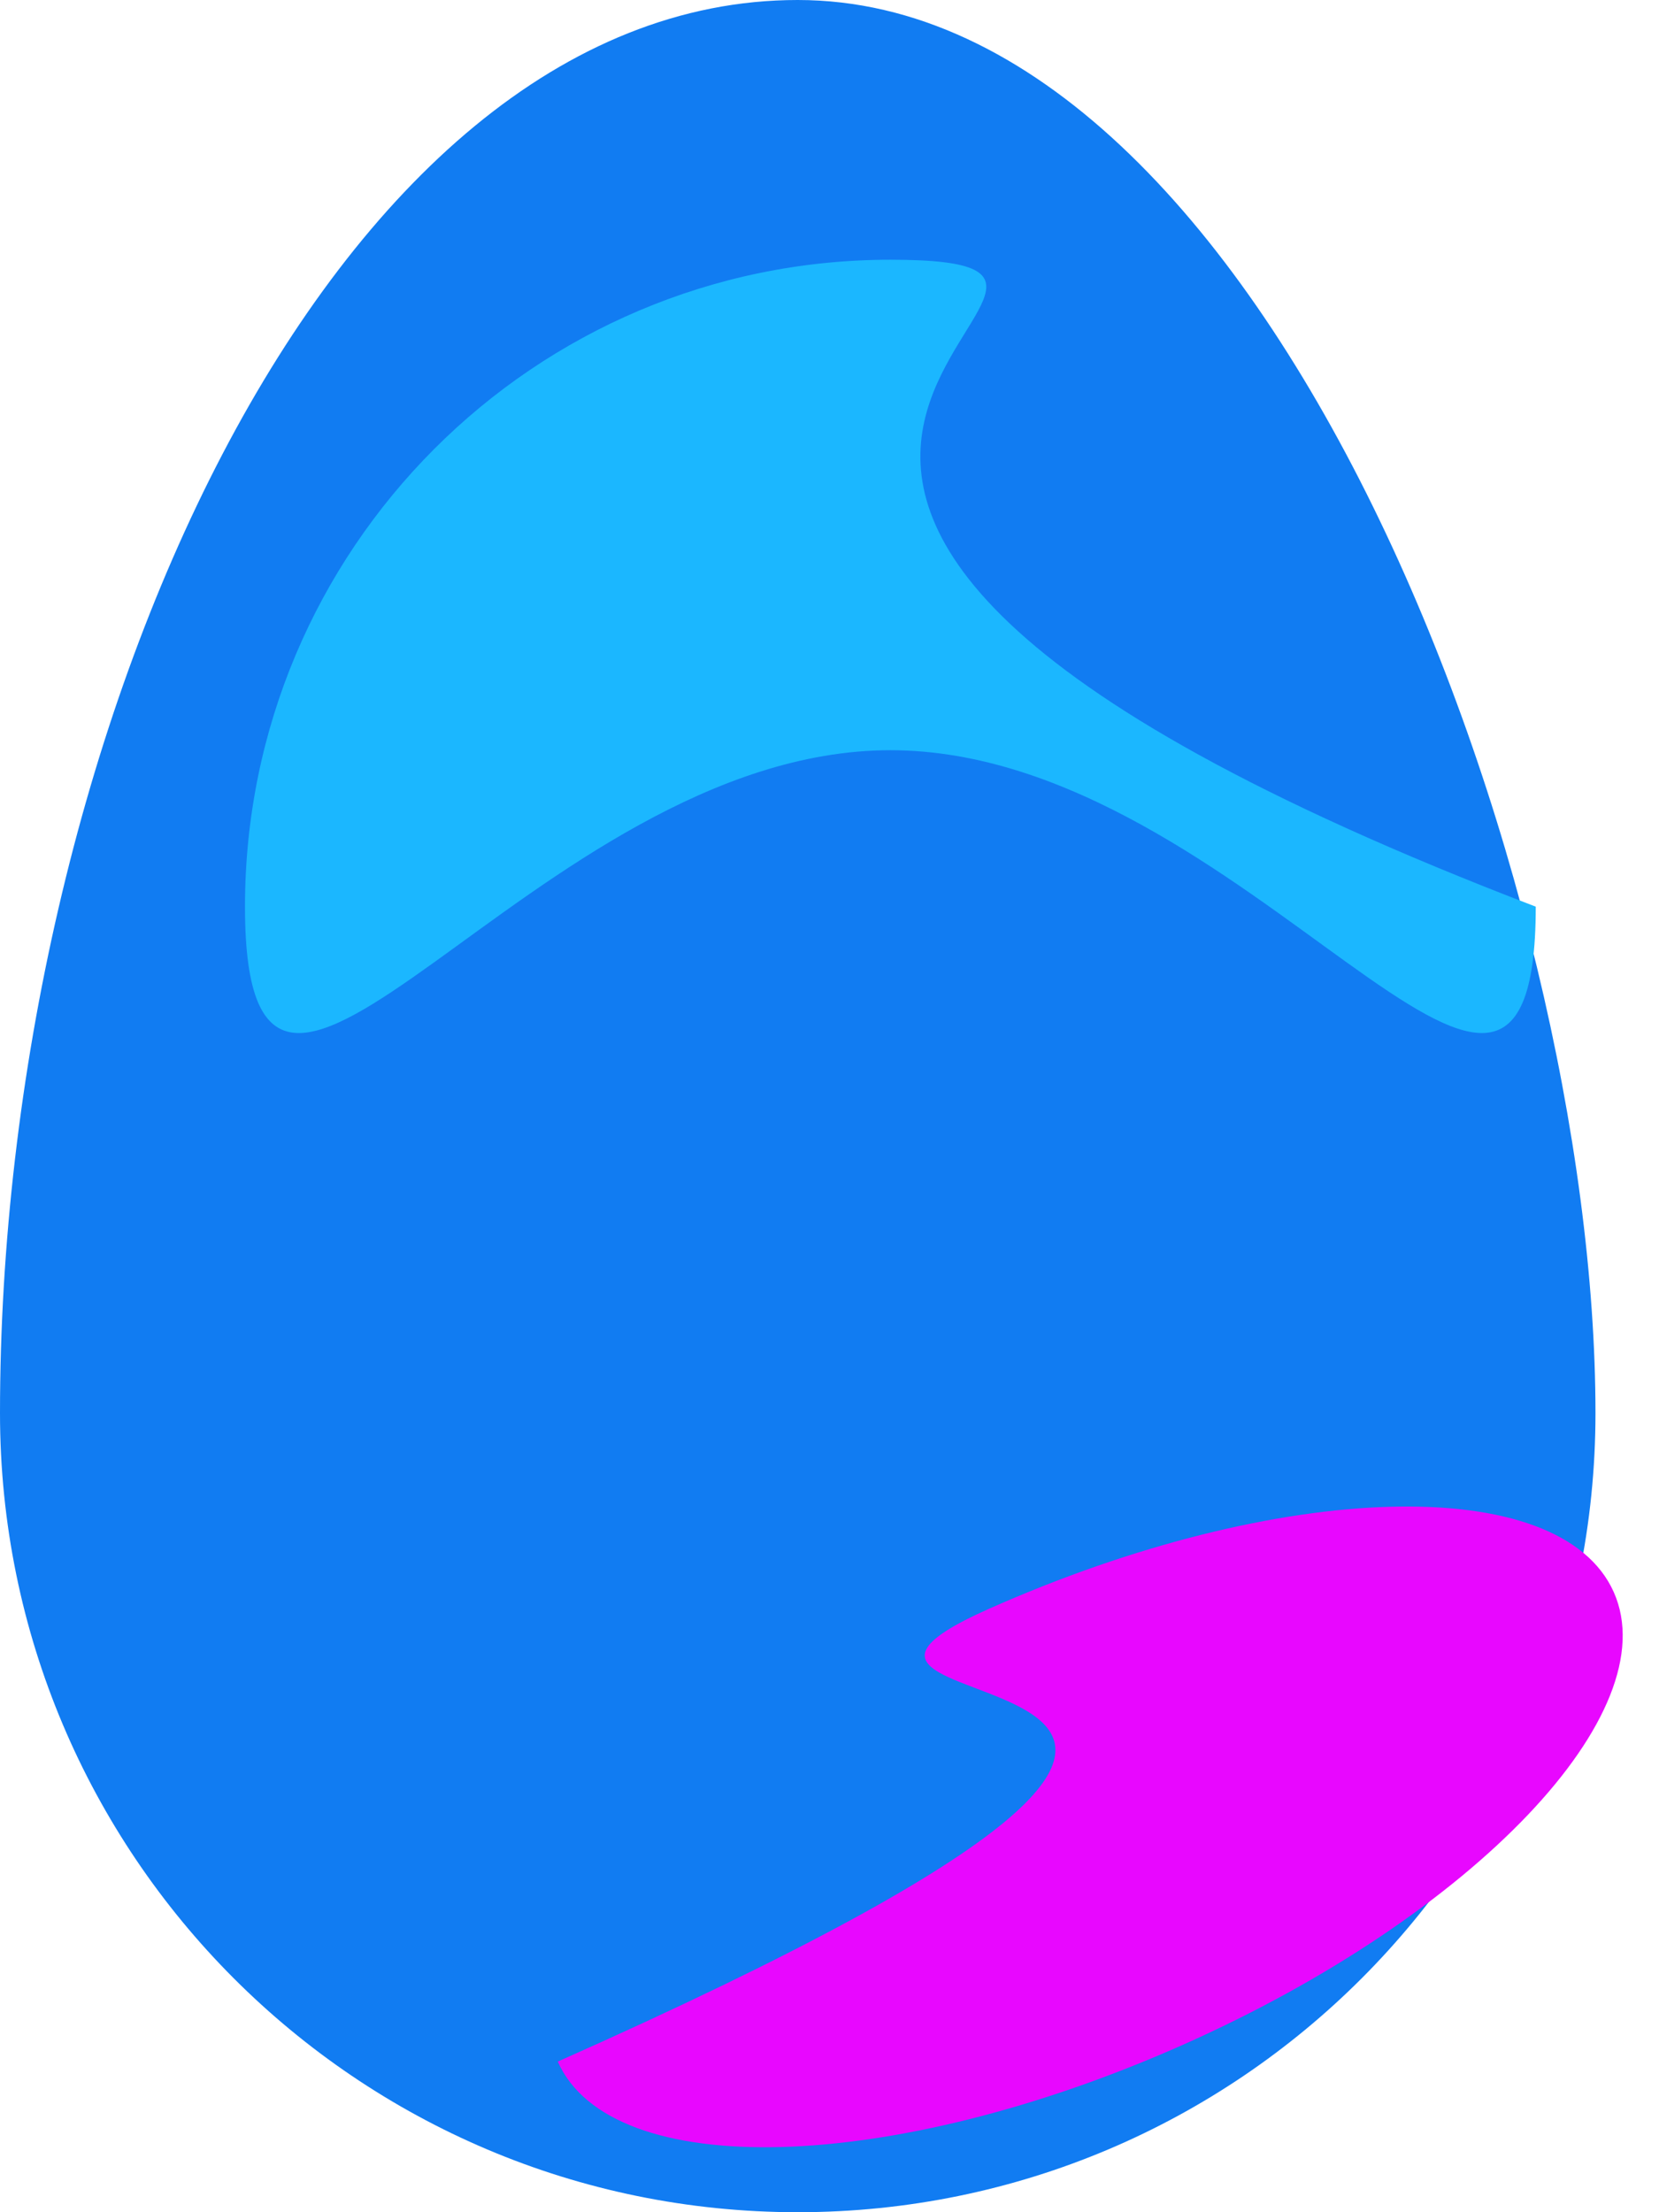 <svg xmlns="http://www.w3.org/2000/svg" version="1.1" xmlns:xlink="http://www.w3.org/1999/xlink" width="24" height="32"><svg width="24" height="32" viewBox="0 0 24 32" fill="none" xmlns="http://www.w3.org/2000/svg">
<path d="M23.081 20.442C23.081 12.723 18.343 0 11.54 0C4.738 0 0 10.698 0 20.442C0 26.826 5.167 32 11.54 32C17.914 32 23.081 26.826 23.081 20.442Z" fill="#117CF2"></path>
<path d="M23.081 20.442C23.081 12.723 18.343 0 11.54 0C4.738 0 0 10.698 0 20.442C0 26.826 5.167 32 11.54 32C17.914 32 23.081 26.826 23.081 20.442Z" fill="url(#paint0_linear_7324_884)"></path>
<mask id="SvgjsMask1019" style="mask-type:luminance" maskUnits="userSpaceOnUse" x="0" y="0" width="24" height="32">
<path d="M23.081 20.442C23.081 12.723 18.343 -6.10352e-05 11.54 -6.10352e-05C4.738 -6.10352e-05 0 10.698 0 20.442C0 26.825 5.167 32 11.54 32C17.914 32 23.081 26.825 23.081 20.442Z" fill="white"></path>
</mask>
<g mask="url(#mask0_7324_884)">
<g filter="url(#filter0_f_7324_884)">
<path d="M22.217 13.115C22.217 18.283 18.037 10.852 12.881 10.852C7.724 10.852 3.544 18.283 3.544 13.115C3.544 7.946 7.724 3.757 12.881 3.757C18.037 3.757 5.921 6.876 22.217 13.115Z" fill="#1BB7FF"></path>
</g>
<g filter="url(#filter1_f_7324_884)">
<path d="M23.346 23.031C24.12 24.773 21.328 27.705 17.109 29.58C12.89 31.455 8.843 31.563 8.069 29.821C22.463 23.424 10.087 25.147 14.306 23.272C18.524 21.397 22.572 21.289 23.346 23.031Z" fill="#E807FF"></path>
</g>
<path d="M5.29 9.905H5.289L5.289 9.905L5.29 9.905Z" fill="url(#paint1_linear_7324_884)"></path>
<path d="M5.29 9.905H5.289L5.289 9.905L5.29 9.905Z" fill="url(#paint2_radial_7324_884)"></path>
<path d="M5.29 9.905H5.289L5.289 9.905L5.29 9.905Z" fill="url(#paint3_radial_7324_884)"></path>
<path fill-rule="evenodd" clip-rule="evenodd" d="M17.25 -7.623C17.262 -7.6 18.415 -5.328 19.198 -2.197C19.38 -1.474 19.55 -0.666 19.681 0.198C19.944 -0.194 20.165 -0.571 20.349 -0.929C21.783 -3.723 21.367 -5.953 21.363 -5.977L21.703 -6.045C21.723 -5.95 22.15 -3.692 20.67 -0.794C20.409 -0.28 20.102 0.221 19.752 0.709C19.994 2.589 20.028 4.697 19.575 6.762C20.425 8.393 21.14 10.197 21.698 12.03C21.699 12.026 21.7 12.022 21.7 12.018C22.067 9.139 21.196 6.82 21.187 6.796L21.176 6.766V0.868H21.523V6.702C21.633 7.001 22.403 9.232 22.047 12.047C22.015 12.303 21.974 12.555 21.924 12.805C22.672 15.483 23.08 18.178 23.08 20.442C23.08 21.244 22.998 22.026 22.843 22.782C22.928 24.372 22.718 26.127 22.214 28.012C22.21 28.029 22.204 28.046 22.2 28.062C22.147 30.874 20.95 33.61 19.663 35.752C21.224 36.459 22.781 37.078 24.264 37.614L24.265 37.615C32.553 40.61 40.412 41.743 40.49 41.754L40.442 42.099C40.362 42.089 32.473 40.951 24.152 37.945C22.501 37.349 20.942 36.719 19.479 36.058C19.277 36.384 19.074 36.696 18.874 36.99C16.991 39.757 14.97 41.647 14.95 41.666L14.713 41.411C14.735 41.391 16.731 39.523 18.591 36.787C18.78 36.51 18.97 36.217 19.161 35.912C18.289 35.512 17.453 35.101 16.653 34.679C16.477 35.025 16.285 35.377 16.074 35.735C14.86 37.799 13.065 40.065 10.739 42.468C6.785 46.554 2.602 49.67 2.559 49.702L2.352 49.422C2.394 49.392 6.558 46.29 10.493 42.224C12.623 40.022 14.943 37.264 16.339 34.513C14.892 33.736 13.566 32.924 12.367 32.079C9.129 33.654 4.904 34.866 -0.205 35.687C0.009 36.868 0.239 37.594 0.245 37.612L-0.086 37.719C-0.092 37.701 -0.329 36.954 -0.548 35.74C-0.787 35.778 -1.028 35.814 -1.272 35.85C-2.344 36.007 -3.413 36.141 -4.466 36.256C-4.407 37.346 -4.336 37.993 -4.333 38.013L-4.678 38.053C-4.681 38.033 -4.752 37.385 -4.811 36.293C-9.567 36.794 -13.976 36.901 -16.866 36.901C-18.979 36.901 -20.28 36.844 -20.314 36.843L-20.299 36.494C-20.217 36.499 -13.039 36.812 -4.83 35.945C-4.837 35.79 -4.844 35.629 -4.85 35.459C-6.568 35.541 -7.939 35.556 -8.693 35.556C-9.097 35.556 -9.325 35.552 -9.335 35.552L-9.328 35.203C-9.297 35.203 -7.487 35.236 -4.863 35.111C-4.942 32.612 -4.889 28.808 -4.195 24.825C-4.095 24.258 -3.986 23.704 -3.867 23.161C-6.456 21.381 -9.046 18.863 -10.741 15.352L-10.427 15.2C-8.79 18.596 -6.293 21.048 -3.785 22.795C-3.06 19.639 -1.993 16.908 -0.599 14.66C-0.498 14.496 -0.394 14.335 -0.289 14.177C-1.466 10.883 -1.027 7.499 -0.433 5.201C0.236 2.612 1.242 0.801 1.254 0.781L1.557 0.952C1.547 0.971 0.559 2.75 -0.099 5.298C-0.664 7.49 -1.086 10.688 -0.045 13.818C0.292 13.334 0.646 12.875 1.016 12.441C1.653 9.95 2.571 7.618 3.721 5.661C3.699 5.583 3.677 5.504 3.656 5.426C2.609 1.575 3.433 -1.189 3.469 -1.305L3.801 -1.202C3.792 -1.174 2.985 1.547 3.969 5.252C5.703 2.462 7.927 0.512 10.485 0.087C10.653 -0.115 10.82 -0.311 10.984 -0.501C9.989 -1.51 9.321 -2.066 9.306 -2.078L9.527 -2.347C9.541 -2.335 10.214 -1.778 11.214 -0.763C11.331 -0.896 11.448 -1.026 11.562 -1.152C11.616 -1.259 11.65 -1.323 11.658 -1.338L11.707 -1.311C13.483 -3.244 14.865 -4.343 14.888 -4.36L15.103 -4.087C15.08 -4.069 13.661 -2.94 11.856 -0.96C11.791 -0.825 11.701 -0.627 11.595 -0.37C11.713 -0.247 11.834 -0.118 11.959 0.016C13.864 0.163 15.598 1.304 17.101 3.035C18.072 2.208 18.817 1.386 19.389 0.61C19.256 -0.375 19.067 -1.295 18.864 -2.107C18.089 -5.199 16.952 -7.441 16.94 -7.464L17.25 -7.623ZM-0.647 35.151C-2.026 35.29 -3.337 35.381 -4.504 35.441C-4.498 35.603 -4.491 35.757 -4.484 35.906C-3.441 35.792 -2.381 35.659 -1.319 35.503C-1.08 35.468 -0.843 35.432 -0.608 35.395C-0.621 35.316 -0.634 35.234 -0.647 35.151ZM21.664 25.994C20.772 27.622 19.499 29.012 17.966 30.044C17.951 31.344 17.564 32.786 16.81 34.355C17.648 34.798 18.495 35.214 19.343 35.604C20.355 33.925 21.316 31.872 21.689 29.713C20.674 32.64 19.357 34.794 19.341 34.82L19.045 34.637C19.063 34.608 20.856 31.674 21.851 28.01C21.857 27.589 21.839 27.168 21.788 26.746C21.757 26.492 21.716 26.241 21.664 25.994ZM4.084 34.499C3.264 34.647 2.408 34.781 1.513 34.9C0.902 34.982 0.294 35.053 -0.301 35.116H-0.302C-0.29 35.192 -0.278 35.267 -0.266 35.341C1.265 35.096 2.716 34.814 4.084 34.499ZM-3.558 23.371C-3.669 23.884 -3.767 24.389 -3.853 24.884H-3.854C-4.542 28.837 -4.595 32.614 -4.517 35.093C-3.361 35.034 -2.063 34.943 -0.699 34.806C-0.918 33.225 -1.043 31.141 -0.73 28.914C-0.556 27.683 -0.266 26.516 0.138 25.419C-1.013 24.894 -2.281 24.221 -3.558 23.371ZM0.449 25.558C0.066 26.618 -0.213 27.748 -0.383 28.951V28.95C-0.693 31.153 -0.569 33.212 -0.352 34.771C0.247 34.708 0.856 34.636 1.471 34.555C5.606 34.004 8.906 33.139 11.283 31.997C9.819 31.965 8.423 31.66 7.142 31.131C7.204 32.042 7.419 32.61 7.423 32.619L7.099 32.746C7.082 32.703 6.826 32.033 6.781 30.974C4.487 29.933 2.593 28.162 1.395 25.957C1.085 25.832 0.769 25.7 0.449 25.558ZM17.61 30.274C16.182 31.16 14.547 31.743 12.794 31.932C13.973 32.75 15.22 33.501 16.495 34.19C17.137 32.856 17.55 31.53 17.61 30.274ZM7.82 28.048C7.755 28.075 7.683 28.09 7.608 28.09C7.597 28.09 7.586 28.088 7.576 28.088C7.498 28.305 7.433 28.515 7.38 28.715C7.178 29.473 7.117 30.164 7.126 30.748C8.503 31.34 9.998 31.651 11.541 31.651C11.618 31.651 11.695 31.65 11.773 31.648C10.228 30.506 8.909 29.304 7.82 28.048ZM11.394 23.488C11.326 23.556 11.232 23.598 11.129 23.598C11.078 23.598 11.03 23.587 10.987 23.57C9.485 24.791 8.559 26.023 7.993 27.129C8.1 27.23 8.166 27.373 8.166 27.532C8.166 27.634 8.138 27.729 8.09 27.811C9.272 29.168 10.673 30.4 12.205 31.514C13.563 30.736 14.54 29.848 15.108 28.858C15.646 27.92 15.83 26.878 15.661 25.739C14.637 24.829 13.212 24.077 11.394 23.488ZM17.296 28.681C16.291 29.703 15.03 30.637 13.518 31.477C14.983 31.217 16.372 30.669 17.617 29.86C17.612 29.559 17.585 29.262 17.535 28.972C17.522 28.892 17.507 28.812 17.489 28.734C17.421 28.728 17.355 28.709 17.296 28.681ZM16.055 26.118C16.135 27.168 15.92 28.142 15.41 29.032L15.409 29.031C14.986 29.768 14.357 30.451 13.528 31.072C14.929 30.275 16.102 29.397 17.044 28.439C17.002 28.361 16.979 28.272 16.979 28.177C16.979 28.01 17.053 27.86 17.17 27.757C16.911 27.168 16.539 26.622 16.055 26.118ZM1.907 26.156C2.38 26.953 2.956 27.696 3.627 28.368C4.556 29.298 5.62 30.045 6.774 30.59C6.779 30.022 6.849 29.365 7.038 28.648C7.095 28.428 7.166 28.199 7.253 27.961C7.15 27.877 7.079 27.755 7.058 27.617C6.165 27.454 4.224 27.037 1.907 26.156ZM20.224 22.693C20.177 23.004 20.125 23.314 20.064 23.623C19.761 25.168 19.073 26.59 18.012 27.884C18.065 27.969 18.095 28.069 18.095 28.176C18.095 28.378 17.988 28.554 17.828 28.653C17.846 28.738 17.864 28.824 17.879 28.912C17.919 29.145 17.945 29.384 17.958 29.629C18.487 29.256 18.988 28.835 19.454 28.368C20.311 27.51 21.011 26.538 21.542 25.485C21.274 24.502 20.834 23.57 20.224 22.693ZM17.01 19.923C16.351 20.373 15.631 20.789 14.851 21.167C14.713 21.234 14.579 21.3 14.447 21.367C14.449 21.383 14.45 21.398 14.45 21.414C14.45 21.535 14.405 21.645 14.332 21.73C14.446 21.926 14.564 22.123 14.684 22.321C15.38 23.465 15.814 24.548 15.986 25.563C16.66 26.18 17.161 26.866 17.492 27.622C17.507 27.62 17.522 27.619 17.538 27.619C17.612 27.619 17.682 27.634 17.747 27.66V27.661C18.77 26.413 19.432 25.043 19.724 23.558C19.785 23.252 19.837 22.946 19.883 22.643C19.748 22.564 19.657 22.419 19.657 22.252C19.657 22.17 19.681 22.093 19.719 22.027C19.117 21.295 18.39 20.604 17.538 19.955C17.466 19.994 17.386 20.016 17.299 20.016C17.191 20.016 17.092 19.981 17.01 19.923ZM3.626 20.466C2.544 21.577 1.669 22.833 1.002 24.232C1.18 24.729 1.393 25.213 1.64 25.68C4.1 26.655 6.184 27.105 7.112 27.274C7.121 27.257 7.132 27.24 7.142 27.224C5.895 25.61 5.016 23.914 4.514 22.145C4.377 21.647 4.259 21.148 4.159 20.648C3.958 20.648 3.775 20.579 3.627 20.466H3.626ZM4.718 20.445C4.653 20.5 4.58 20.544 4.501 20.578C4.597 21.064 4.713 21.555 4.85 22.05C5.361 23.852 6.258 25.501 7.426 27.004C7.483 26.984 7.544 26.973 7.608 26.973C7.633 26.973 7.657 26.974 7.68 26.978C8.265 25.832 9.219 24.561 10.762 23.304C10.761 23.299 10.76 23.293 10.759 23.288C8.397 22.538 6.38 21.589 4.718 20.445ZM22.493 24.091C22.33 24.582 22.135 25.058 21.911 25.517C22.011 25.906 22.086 26.303 22.135 26.708C22.138 26.739 22.141 26.771 22.144 26.803C22.323 25.944 22.453 25.027 22.493 24.091ZM0.799 24.677C0.719 24.86 0.643 25.044 0.57 25.232C0.766 25.318 0.96 25.401 1.151 25.481C1.024 25.219 0.906 24.95 0.799 24.677ZM13.655 21.785C12.846 22.235 12.136 22.696 11.513 23.16C13.182 23.701 14.529 24.381 15.554 25.193C15.351 24.345 14.962 23.446 14.386 22.5C14.263 22.298 14.143 22.096 14.024 21.893C14.005 21.896 13.985 21.897 13.964 21.897C13.847 21.897 13.739 21.856 13.655 21.785ZM-0.129 14.603C-1.806 17.214 -2.841 20.205 -3.477 23.007C-2.186 23.877 -0.901 24.561 0.262 25.093C0.378 24.8 0.502 24.512 0.634 24.229C0.223 23.043 -0 21.768 -0 20.442C-0 18.86 0.125 17.253 0.363 15.671C0.182 15.324 0.018 14.968 -0.129 14.603ZM20.449 17.311C20.429 17.32 20.408 17.328 20.387 17.336C20.524 18.851 20.508 20.362 20.337 21.86C20.472 21.938 20.563 22.084 20.563 22.251C20.563 22.335 20.539 22.412 20.5 22.479C21.058 23.279 21.481 24.125 21.766 25.013C22.082 24.304 22.324 23.562 22.486 22.798C22.38 20.875 21.819 18.942 20.449 17.311ZM0.644 16.179C0.45 17.61 0.349 19.049 0.349 20.442C0.349 21.591 0.521 22.714 0.852 23.781C1.233 23.031 1.674 22.32 2.176 21.65C2.553 21.148 2.963 20.67 3.406 20.216C3.329 20.085 3.283 19.933 3.283 19.77C3.283 19.639 3.314 19.514 3.365 19.403C2.249 18.44 1.34 17.365 0.644 16.179ZM10.633 16.163C8.387 16.968 6.474 18.015 4.898 19.301C4.984 19.437 5.034 19.597 5.034 19.77C5.034 19.914 4.998 20.051 4.937 20.171C6.566 21.289 8.543 22.218 10.861 22.954C10.929 22.885 11.024 22.843 11.129 22.843C11.19 22.843 11.248 22.859 11.299 22.885C11.935 22.41 12.66 21.939 13.485 21.48C13.483 21.459 13.48 21.436 13.48 21.412C13.48 21.3 13.519 21.196 13.584 21.113C12.732 19.568 12.021 18.009 11.455 16.445C11.406 16.456 11.355 16.462 11.303 16.462C11.054 16.462 10.835 16.331 10.711 16.135L10.71 16.134C10.684 16.144 10.659 16.153 10.633 16.163ZM19.857 17.305C19.271 18.049 18.575 18.738 17.771 19.366L17.772 19.367C17.787 19.415 17.795 19.466 17.795 19.519C17.795 19.579 17.784 19.636 17.765 19.689C18.634 20.353 19.378 21.061 19.994 21.811C20.167 20.277 20.166 18.79 20.034 17.364C19.971 17.353 19.912 17.332 19.857 17.305ZM21.756 13.529C21.502 14.471 21.124 15.362 20.624 16.195C20.757 16.32 20.841 16.496 20.841 16.693C20.841 16.84 20.794 16.976 20.715 17.088C21.736 18.3 22.4 19.751 22.691 21.416C22.718 21.094 22.732 20.769 22.732 20.442C22.732 18.349 22.378 15.929 21.756 13.529ZM11.772 16.283C12.304 17.765 12.995 19.321 13.883 20.936C13.91 20.931 13.937 20.928 13.965 20.928C14.091 20.928 14.204 20.976 14.291 21.054L14.291 21.055C14.425 20.987 14.561 20.919 14.699 20.852C15.467 20.48 16.173 20.075 16.818 19.638C16.808 19.599 16.803 19.56 16.803 19.518C16.803 19.488 16.806 19.459 16.811 19.431C16.35 19.118 15.858 18.815 15.335 18.523C14.058 17.812 12.875 17.059 11.788 16.269C11.783 16.273 11.777 16.279 11.772 16.283ZM16.229 13.261C16.156 13.304 16.072 13.329 15.981 13.329C15.898 13.329 15.819 13.308 15.75 13.27C14.692 14.191 13.439 14.976 11.992 15.619C12.001 15.665 12.006 15.711 12.006 15.759C12.006 15.833 11.994 15.904 11.973 15.971C13.018 16.733 14.189 17.486 15.504 18.218C16.029 18.512 16.523 18.816 16.987 19.13C17.073 19.061 17.18 19.021 17.298 19.021C17.394 19.021 17.484 19.048 17.561 19.096C18.351 18.482 19.031 17.812 19.602 17.085C19.523 16.974 19.477 16.839 19.477 16.692C19.477 16.581 19.504 16.476 19.551 16.384C18.328 15.229 17.221 14.188 16.229 13.261ZM4.746 9.662C3.428 10.491 2.297 11.504 1.327 12.638C1.279 12.83 1.232 13.023 1.187 13.216C1.004 14.003 0.85 14.806 0.726 15.613C1.423 16.913 2.374 18.084 3.573 19.122C3.664 19.038 3.773 18.974 3.894 18.935C3.623 16.524 3.785 14.082 4.381 11.64C4.53 11.027 4.71 10.413 4.913 9.799C4.851 9.762 4.795 9.716 4.746 9.662ZM5.596 9.837C5.502 9.88 5.399 9.905 5.289 9.905C5.278 9.905 5.268 9.903 5.258 9.903C4.369 12.585 3.88 15.626 4.243 18.898C4.401 18.913 4.546 18.97 4.669 19.058C6.285 17.73 8.241 16.651 10.518 15.836C10.548 15.826 10.575 15.815 10.605 15.804C10.604 15.789 10.602 15.774 10.602 15.76C10.602 15.639 10.633 15.527 10.685 15.429C9.274 14.3 8.051 13.101 7.026 11.839C6.496 11.188 6.02 10.52 5.596 9.837ZM18.167 10.382C17.682 11.202 17.1 11.955 16.42 12.642C16.449 12.704 16.465 12.773 16.465 12.845C16.465 12.894 16.459 12.942 16.445 12.986C17.441 13.918 18.553 14.963 19.782 16.124C19.811 16.105 19.842 16.087 19.875 16.072V16.071C19.566 14.025 18.996 12.116 18.297 10.387C18.282 10.389 18.267 10.39 18.252 10.39C18.223 10.39 18.194 10.387 18.167 10.382ZM19.45 7.282C19.324 7.767 19.169 8.248 18.982 8.722C18.867 9.013 18.741 9.296 18.605 9.574C18.688 9.661 18.738 9.779 18.738 9.907C18.738 10.03 18.692 10.142 18.617 10.227C19.03 11.24 19.376 12.257 19.653 13.275C19.901 14.188 20.092 15.102 20.229 16.016C20.263 16.019 20.296 16.025 20.328 16.034C20.918 15.052 21.332 13.983 21.566 12.829C21.039 10.958 20.353 9.12 19.549 7.48C19.517 7.415 19.484 7.349 19.45 7.282ZM10.252 7.754C10.224 7.769 10.194 7.783 10.163 7.794C10.199 9.853 10.51 12.311 11.363 15.059C11.554 15.076 11.723 15.168 11.841 15.307C13.26 14.675 14.49 13.907 15.525 13.005C15.507 12.955 15.498 12.901 15.498 12.845C15.498 12.766 15.517 12.692 15.55 12.627C12.777 10.042 11.009 8.436 10.252 7.754ZM9.551 7.611C9.058 7.792 8.553 7.967 8.032 8.134C7.31 8.367 6.63 8.645 5.989 8.964C6.008 9.03 6.019 9.101 6.019 9.173C6.019 9.337 5.965 9.488 5.874 9.61C6.977 11.388 8.585 13.295 10.923 15.169C10.951 15.151 10.98 15.135 11.01 15.121C10.792 14.416 10.601 13.712 10.443 13.008C10.049 11.261 9.838 9.516 9.812 7.796H9.811C9.707 7.761 9.617 7.696 9.551 7.611ZM0.818 13.263C0.569 13.583 0.332 13.911 0.107 14.246C0.134 14.318 0.161 14.391 0.19 14.464C0.273 14.671 0.363 14.876 0.458 15.078C0.561 14.467 0.681 13.861 0.818 13.263ZM15.066 4.961C13.736 5.8 12.22 6.56 10.528 7.237C10.528 7.25 10.529 7.263 10.529 7.277C10.529 7.354 10.514 7.427 10.485 7.493C11.245 8.179 13.022 9.792 15.809 12.392C15.863 12.371 15.921 12.359 15.982 12.359C16.049 12.359 16.113 12.373 16.172 12.398C16.832 11.729 17.4 10.996 17.87 10.2C17.807 10.118 17.768 10.015 17.768 9.904C17.768 9.757 17.834 9.625 17.937 9.536C17.221 7.921 16.405 6.478 15.605 5.245C15.563 5.18 15.52 5.115 15.478 5.051C15.441 5.06 15.403 5.066 15.363 5.066C15.251 5.066 15.147 5.027 15.065 4.963L15.066 4.961ZM3.861 6.118C3.749 6.317 3.638 6.521 3.529 6.729C2.735 8.248 2.054 10.002 1.533 11.862C2.456 10.878 3.473 10.04 4.582 9.349C4.568 9.293 4.56 9.234 4.56 9.173C4.56 8.921 4.687 8.699 4.88 8.568C4.47 7.768 4.13 6.95 3.861 6.118ZM17.065 3.533C16.94 3.636 16.813 3.737 16.683 3.838C16.41 4.049 16.125 4.257 15.832 4.46C15.841 4.499 15.847 4.54 15.847 4.581C15.847 4.682 15.816 4.776 15.764 4.853C15.806 4.918 15.849 4.982 15.892 5.047C16.824 6.486 17.619 7.949 18.273 9.421H18.29C18.422 9.151 18.545 8.875 18.657 8.592C18.888 8.008 19.069 7.411 19.207 6.81C18.666 5.788 17.948 4.605 17.065 3.533ZM10.934 0.38C10.845 0.389 10.755 0.4 10.665 0.413C9.926 1.309 9.161 2.322 8.428 3.439H8.427C7.473 4.894 6.507 6.631 5.732 8.592C5.759 8.614 5.786 8.637 5.811 8.662C6.486 8.327 7.191 8.039 7.925 7.803C8.45 7.634 8.954 7.46 9.438 7.282V7.279C9.438 7.034 9.598 6.828 9.819 6.758C9.831 6.323 9.855 5.89 9.891 5.459C10.075 3.269 10.531 1.544 10.934 0.38ZM10.134 0.515C7.901 1.047 5.813 2.839 4.098 5.711C4.35 6.55 4.709 7.471 5.214 8.446C5.239 8.443 5.264 8.442 5.291 8.442C5.33 8.442 5.368 8.445 5.405 8.451C6.103 6.697 7.019 4.953 8.145 3.238C8.796 2.247 9.472 1.336 10.134 0.515ZM11.542 0.349C11.467 0.349 11.393 0.351 11.318 0.353C10.909 1.505 10.423 3.268 10.236 5.507C10.203 5.904 10.18 6.323 10.168 6.765C10.255 6.796 10.331 6.849 10.391 6.916C12.162 6.208 13.644 5.443 14.885 4.657C14.881 4.632 14.878 4.607 14.878 4.581C14.878 4.475 14.912 4.378 14.969 4.298C13.868 2.716 12.749 1.385 11.799 0.355C11.743 0.352 11.688 0.35 11.632 0.349L11.542 0.349ZM19.45 1.112C18.852 1.882 18.145 2.616 17.333 3.309C18.052 4.181 18.716 5.187 19.318 6.281C19.649 4.521 19.633 2.739 19.45 1.11V1.112ZM12.317 0.407C13.219 1.405 14.247 2.651 15.259 4.107C15.292 4.1 15.327 4.095 15.363 4.095C15.458 4.095 15.546 4.123 15.621 4.17C16.058 3.868 16.461 3.563 16.833 3.259C15.61 1.848 14.093 0.678 12.317 0.407ZM10.992 0.023C11.016 0.021 11.04 0.019 11.065 0.017C11.083 -0.031 11.101 -0.078 11.118 -0.125C11.076 -0.076 11.034 -0.026 10.992 0.023ZM11.448 0.001C11.455 0.001 11.461 0 11.467 0C11.463 -0.004 11.458 -0.009 11.454 -0.014C11.452 -0.009 11.45 -0.004 11.448 0.001Z" fill="url(#paint4_linear_7324_884)"></path>
<path fill-rule="evenodd" clip-rule="evenodd" d="M17.25 -7.623C17.262 -7.6 18.415 -5.328 19.198 -2.197C19.38 -1.474 19.55 -0.666 19.681 0.198C19.944 -0.194 20.165 -0.571 20.349 -0.929C21.783 -3.723 21.367 -5.953 21.363 -5.977L21.703 -6.045C21.723 -5.95 22.15 -3.692 20.67 -0.794C20.409 -0.28 20.102 0.221 19.752 0.709C19.994 2.589 20.028 4.697 19.575 6.762C20.425 8.393 21.14 10.197 21.698 12.03C21.699 12.026 21.7 12.022 21.7 12.018C22.067 9.139 21.196 6.82 21.187 6.796L21.176 6.766V0.868H21.523V6.702C21.633 7.001 22.403 9.232 22.047 12.047C22.015 12.303 21.974 12.555 21.924 12.805C22.672 15.483 23.08 18.178 23.08 20.442C23.08 21.244 22.998 22.026 22.843 22.782C22.928 24.372 22.718 26.127 22.214 28.012C22.21 28.029 22.204 28.046 22.2 28.062C22.147 30.874 20.95 33.61 19.663 35.752C21.224 36.459 22.781 37.078 24.264 37.614L24.265 37.615C32.553 40.61 40.412 41.743 40.49 41.754L40.442 42.099C40.362 42.089 32.473 40.951 24.152 37.945C22.501 37.349 20.942 36.719 19.479 36.058C19.277 36.384 19.074 36.696 18.874 36.99C16.991 39.757 14.97 41.647 14.95 41.666L14.713 41.411C14.735 41.391 16.731 39.523 18.591 36.787C18.78 36.51 18.97 36.217 19.161 35.912C18.289 35.512 17.453 35.101 16.653 34.679C16.477 35.025 16.285 35.377 16.074 35.735C14.86 37.799 13.065 40.065 10.739 42.468C6.785 46.554 2.602 49.67 2.559 49.702L2.352 49.422C2.394 49.392 6.558 46.29 10.493 42.224C12.623 40.022 14.943 37.264 16.339 34.513C14.892 33.736 13.566 32.924 12.367 32.079C9.129 33.654 4.904 34.866 -0.205 35.687C0.009 36.868 0.239 37.594 0.245 37.612L-0.086 37.719C-0.092 37.701 -0.329 36.954 -0.548 35.74C-0.787 35.778 -1.028 35.814 -1.272 35.85C-2.344 36.007 -3.413 36.141 -4.466 36.256C-4.407 37.346 -4.336 37.993 -4.333 38.013L-4.678 38.053C-4.681 38.033 -4.752 37.385 -4.811 36.293C-9.567 36.794 -13.976 36.901 -16.866 36.901C-18.979 36.901 -20.28 36.844 -20.314 36.843L-20.299 36.494C-20.217 36.499 -13.039 36.812 -4.83 35.945C-4.837 35.79 -4.844 35.629 -4.85 35.459C-6.568 35.541 -7.939 35.556 -8.693 35.556C-9.097 35.556 -9.325 35.552 -9.335 35.552L-9.328 35.203C-9.297 35.203 -7.487 35.236 -4.863 35.111C-4.942 32.612 -4.889 28.808 -4.195 24.825C-4.095 24.258 -3.986 23.704 -3.867 23.161C-6.456 21.381 -9.046 18.863 -10.741 15.352L-10.427 15.2C-8.79 18.596 -6.293 21.048 -3.785 22.795C-3.06 19.639 -1.993 16.908 -0.599 14.66C-0.498 14.496 -0.394 14.335 -0.289 14.177C-1.466 10.883 -1.027 7.499 -0.433 5.201C0.236 2.612 1.242 0.801 1.254 0.781L1.557 0.952C1.547 0.971 0.559 2.75 -0.099 5.298C-0.664 7.49 -1.086 10.688 -0.045 13.818C0.292 13.334 0.646 12.875 1.016 12.441C1.653 9.95 2.571 7.618 3.721 5.661C3.699 5.583 3.677 5.504 3.656 5.426C2.609 1.575 3.433 -1.189 3.469 -1.305L3.801 -1.202C3.792 -1.174 2.985 1.547 3.969 5.252C5.703 2.462 7.927 0.512 10.485 0.087C10.653 -0.115 10.82 -0.311 10.984 -0.501C9.989 -1.51 9.321 -2.066 9.306 -2.078L9.527 -2.347C9.541 -2.335 10.214 -1.778 11.214 -0.763C11.331 -0.896 11.448 -1.026 11.562 -1.152C11.616 -1.259 11.65 -1.323 11.658 -1.338L11.707 -1.311C13.483 -3.244 14.865 -4.343 14.888 -4.36L15.103 -4.087C15.08 -4.069 13.661 -2.94 11.856 -0.96C11.791 -0.825 11.701 -0.627 11.595 -0.37C11.713 -0.247 11.834 -0.118 11.959 0.016C13.864 0.163 15.598 1.304 17.101 3.035C18.072 2.208 18.817 1.386 19.389 0.61C19.256 -0.375 19.067 -1.295 18.864 -2.107C18.089 -5.199 16.952 -7.441 16.94 -7.464L17.25 -7.623ZM-0.647 35.151C-2.026 35.29 -3.337 35.381 -4.504 35.441C-4.498 35.603 -4.491 35.757 -4.484 35.906C-3.441 35.792 -2.381 35.659 -1.319 35.503C-1.08 35.468 -0.843 35.432 -0.608 35.395C-0.621 35.316 -0.634 35.234 -0.647 35.151ZM21.664 25.994C20.772 27.622 19.499 29.012 17.966 30.044C17.951 31.344 17.564 32.786 16.81 34.355C17.648 34.798 18.495 35.214 19.343 35.604C20.355 33.925 21.316 31.872 21.689 29.713C20.674 32.64 19.357 34.794 19.341 34.82L19.045 34.637C19.063 34.608 20.856 31.674 21.851 28.01C21.857 27.589 21.839 27.168 21.788 26.746C21.757 26.492 21.716 26.241 21.664 25.994ZM4.084 34.499C3.264 34.647 2.408 34.781 1.513 34.9C0.902 34.982 0.294 35.053 -0.301 35.116H-0.302C-0.29 35.192 -0.278 35.267 -0.266 35.341C1.265 35.096 2.716 34.814 4.084 34.499ZM-3.558 23.371C-3.669 23.884 -3.767 24.389 -3.853 24.884H-3.854C-4.542 28.837 -4.595 32.614 -4.517 35.093C-3.361 35.034 -2.063 34.943 -0.699 34.806C-0.918 33.225 -1.043 31.141 -0.73 28.914C-0.556 27.683 -0.266 26.516 0.138 25.419C-1.013 24.894 -2.281 24.221 -3.558 23.371ZM0.449 25.558C0.066 26.618 -0.213 27.748 -0.383 28.951V28.95C-0.693 31.153 -0.569 33.212 -0.352 34.771C0.247 34.708 0.856 34.636 1.471 34.555C5.606 34.004 8.906 33.139 11.283 31.997C9.819 31.965 8.423 31.66 7.142 31.131C7.204 32.042 7.419 32.61 7.423 32.619L7.099 32.746C7.082 32.703 6.826 32.033 6.781 30.974C4.487 29.933 2.593 28.162 1.395 25.957C1.085 25.832 0.769 25.7 0.449 25.558ZM17.61 30.274C16.182 31.16 14.547 31.743 12.794 31.932C13.973 32.75 15.22 33.501 16.495 34.19C17.137 32.856 17.55 31.53 17.61 30.274ZM7.82 28.048C7.755 28.075 7.683 28.09 7.608 28.09C7.597 28.09 7.586 28.088 7.576 28.088C7.498 28.305 7.433 28.515 7.38 28.715C7.178 29.473 7.117 30.164 7.126 30.748C8.503 31.34 9.998 31.651 11.541 31.651C11.618 31.651 11.695 31.65 11.773 31.648C10.228 30.506 8.909 29.304 7.82 28.048ZM11.394 23.488C11.326 23.556 11.232 23.598 11.129 23.598C11.078 23.598 11.03 23.587 10.987 23.57C9.485 24.791 8.559 26.023 7.993 27.129C8.1 27.23 8.166 27.373 8.166 27.532C8.166 27.634 8.138 27.729 8.09 27.811C9.272 29.168 10.673 30.4 12.205 31.514C13.563 30.736 14.54 29.848 15.108 28.858C15.646 27.92 15.83 26.878 15.661 25.739C14.637 24.829 13.212 24.077 11.394 23.488ZM17.296 28.681C16.291 29.703 15.03 30.637 13.518 31.477C14.983 31.217 16.372 30.669 17.617 29.86C17.612 29.559 17.585 29.262 17.535 28.972C17.522 28.892 17.507 28.812 17.489 28.734C17.421 28.728 17.355 28.709 17.296 28.681ZM16.055 26.118C16.135 27.168 15.92 28.142 15.41 29.032L15.409 29.031C14.986 29.768 14.357 30.451 13.528 31.072C14.929 30.275 16.102 29.397 17.044 28.439C17.002 28.361 16.979 28.272 16.979 28.177C16.979 28.01 17.053 27.86 17.17 27.757C16.911 27.168 16.539 26.622 16.055 26.118ZM1.907 26.156C2.38 26.953 2.956 27.696 3.627 28.368C4.556 29.298 5.62 30.045 6.774 30.59C6.779 30.022 6.849 29.365 7.038 28.648C7.095 28.428 7.166 28.199 7.253 27.961C7.15 27.877 7.079 27.755 7.058 27.617C6.165 27.454 4.224 27.037 1.907 26.156ZM20.224 22.693C20.177 23.004 20.125 23.314 20.064 23.623C19.761 25.168 19.073 26.59 18.012 27.884C18.065 27.969 18.095 28.069 18.095 28.176C18.095 28.378 17.988 28.554 17.828 28.653C17.846 28.738 17.864 28.824 17.879 28.912C17.919 29.145 17.945 29.384 17.958 29.629C18.487 29.256 18.988 28.835 19.454 28.368C20.311 27.51 21.011 26.538 21.542 25.485C21.274 24.502 20.834 23.57 20.224 22.693ZM17.01 19.923C16.351 20.373 15.631 20.789 14.851 21.167C14.713 21.234 14.579 21.3 14.447 21.367C14.449 21.383 14.45 21.398 14.45 21.414C14.45 21.535 14.405 21.645 14.332 21.73C14.446 21.926 14.564 22.123 14.684 22.321C15.38 23.465 15.814 24.548 15.986 25.563C16.66 26.18 17.161 26.866 17.492 27.622C17.507 27.62 17.522 27.619 17.538 27.619C17.612 27.619 17.682 27.634 17.747 27.66V27.661C18.77 26.413 19.432 25.043 19.724 23.558C19.785 23.252 19.837 22.946 19.883 22.643C19.748 22.564 19.657 22.419 19.657 22.252C19.657 22.17 19.681 22.093 19.719 22.027C19.117 21.295 18.39 20.604 17.538 19.955C17.466 19.994 17.386 20.016 17.299 20.016C17.191 20.016 17.092 19.981 17.01 19.923ZM3.626 20.466C2.544 21.577 1.669 22.833 1.002 24.232C1.18 24.729 1.393 25.213 1.64 25.68C4.1 26.655 6.184 27.105 7.112 27.274C7.121 27.257 7.132 27.24 7.142 27.224C5.895 25.61 5.016 23.914 4.514 22.145C4.377 21.647 4.259 21.148 4.159 20.648C3.958 20.648 3.775 20.579 3.627 20.466H3.626ZM4.718 20.445C4.653 20.5 4.58 20.544 4.501 20.578C4.597 21.064 4.713 21.555 4.85 22.05C5.361 23.852 6.258 25.501 7.426 27.004C7.483 26.984 7.544 26.973 7.608 26.973C7.633 26.973 7.657 26.974 7.68 26.978C8.265 25.832 9.219 24.561 10.762 23.304C10.761 23.299 10.76 23.293 10.759 23.288C8.397 22.538 6.38 21.589 4.718 20.445ZM22.493 24.091C22.33 24.582 22.135 25.058 21.911 25.517C22.011 25.906 22.086 26.303 22.135 26.708C22.138 26.739 22.141 26.771 22.144 26.803C22.323 25.944 22.453 25.027 22.493 24.091ZM0.799 24.677C0.719 24.86 0.643 25.044 0.57 25.232C0.766 25.318 0.96 25.401 1.151 25.481C1.024 25.219 0.906 24.95 0.799 24.677ZM13.655 21.785C12.846 22.235 12.136 22.696 11.513 23.16C13.182 23.701 14.529 24.381 15.554 25.193C15.351 24.345 14.962 23.446 14.386 22.5C14.263 22.298 14.143 22.096 14.024 21.893C14.005 21.896 13.985 21.897 13.964 21.897C13.847 21.897 13.739 21.856 13.655 21.785ZM-0.129 14.603C-1.806 17.214 -2.841 20.205 -3.477 23.007C-2.186 23.877 -0.901 24.561 0.262 25.093C0.378 24.8 0.502 24.512 0.634 24.229C0.223 23.043 -0 21.768 -0 20.442C-0 18.86 0.125 17.253 0.363 15.671C0.182 15.324 0.018 14.968 -0.129 14.603ZM20.449 17.311C20.429 17.32 20.408 17.328 20.387 17.336C20.524 18.851 20.508 20.362 20.337 21.86C20.472 21.938 20.563 22.084 20.563 22.251C20.563 22.335 20.539 22.412 20.5 22.479C21.058 23.279 21.481 24.125 21.766 25.013C22.082 24.304 22.324 23.562 22.486 22.798C22.38 20.875 21.819 18.942 20.449 17.311ZM0.644 16.179C0.45 17.61 0.349 19.049 0.349 20.442C0.349 21.591 0.521 22.714 0.852 23.781C1.233 23.031 1.674 22.32 2.176 21.65C2.553 21.148 2.963 20.67 3.406 20.216C3.329 20.085 3.283 19.933 3.283 19.77C3.283 19.639 3.314 19.514 3.365 19.403C2.249 18.44 1.34 17.365 0.644 16.179ZM10.633 16.163C8.387 16.968 6.474 18.015 4.898 19.301C4.984 19.437 5.034 19.597 5.034 19.77C5.034 19.914 4.998 20.051 4.937 20.171C6.566 21.289 8.543 22.218 10.861 22.954C10.929 22.885 11.024 22.843 11.129 22.843C11.19 22.843 11.248 22.859 11.299 22.885C11.935 22.41 12.66 21.939 13.485 21.48C13.483 21.459 13.48 21.436 13.48 21.412C13.48 21.3 13.519 21.196 13.584 21.113C12.732 19.568 12.021 18.009 11.455 16.445C11.406 16.456 11.355 16.462 11.303 16.462C11.054 16.462 10.835 16.331 10.711 16.135L10.71 16.134C10.684 16.144 10.659 16.153 10.633 16.163ZM19.857 17.305C19.271 18.049 18.575 18.738 17.771 19.366L17.772 19.367C17.787 19.415 17.795 19.466 17.795 19.519C17.795 19.579 17.784 19.636 17.765 19.689C18.634 20.353 19.378 21.061 19.994 21.811C20.167 20.277 20.166 18.79 20.034 17.364C19.971 17.353 19.912 17.332 19.857 17.305ZM21.756 13.529C21.502 14.471 21.124 15.362 20.624 16.195C20.757 16.32 20.841 16.496 20.841 16.693C20.841 16.84 20.794 16.976 20.715 17.088C21.736 18.3 22.4 19.751 22.691 21.416C22.718 21.094 22.732 20.769 22.732 20.442C22.732 18.349 22.378 15.929 21.756 13.529ZM11.772 16.283C12.304 17.765 12.995 19.321 13.883 20.936C13.91 20.931 13.937 20.928 13.965 20.928C14.091 20.928 14.204 20.976 14.291 21.054L14.291 21.055C14.425 20.987 14.561 20.919 14.699 20.852C15.467 20.48 16.173 20.075 16.818 19.638C16.808 19.599 16.803 19.56 16.803 19.518C16.803 19.488 16.806 19.459 16.811 19.431C16.35 19.118 15.858 18.815 15.335 18.523C14.058 17.812 12.875 17.059 11.788 16.269C11.783 16.273 11.777 16.279 11.772 16.283ZM16.229 13.261C16.156 13.304 16.072 13.329 15.981 13.329C15.898 13.329 15.819 13.308 15.75 13.27C14.692 14.191 13.439 14.976 11.992 15.619C12.001 15.665 12.006 15.711 12.006 15.759C12.006 15.833 11.994 15.904 11.973 15.971C13.018 16.733 14.189 17.486 15.504 18.218C16.029 18.512 16.523 18.816 16.987 19.13C17.073 19.061 17.18 19.021 17.298 19.021C17.394 19.021 17.484 19.048 17.561 19.096C18.351 18.482 19.031 17.812 19.602 17.085C19.523 16.974 19.477 16.839 19.477 16.692C19.477 16.581 19.504 16.476 19.551 16.384C18.328 15.229 17.221 14.188 16.229 13.261ZM4.746 9.662C3.428 10.491 2.297 11.504 1.327 12.638C1.279 12.83 1.232 13.023 1.187 13.216C1.004 14.003 0.85 14.806 0.726 15.613C1.423 16.913 2.374 18.084 3.573 19.122C3.664 19.038 3.773 18.974 3.894 18.935C3.623 16.524 3.785 14.082 4.381 11.64C4.53 11.027 4.71 10.413 4.913 9.799C4.851 9.762 4.795 9.716 4.746 9.662ZM5.596 9.837C5.502 9.88 5.399 9.905 5.289 9.905C5.278 9.905 5.268 9.903 5.258 9.903C4.369 12.585 3.88 15.626 4.243 18.898C4.401 18.913 4.546 18.97 4.669 19.058C6.285 17.73 8.241 16.651 10.518 15.836C10.548 15.826 10.575 15.815 10.605 15.804C10.604 15.789 10.602 15.774 10.602 15.76C10.602 15.639 10.633 15.527 10.685 15.429C9.274 14.3 8.051 13.101 7.026 11.839C6.496 11.188 6.02 10.52 5.596 9.837ZM18.167 10.382C17.682 11.202 17.1 11.955 16.42 12.642C16.449 12.704 16.465 12.773 16.465 12.845C16.465 12.894 16.459 12.942 16.445 12.986C17.441 13.918 18.553 14.963 19.782 16.124C19.811 16.105 19.842 16.087 19.875 16.072V16.071C19.566 14.025 18.996 12.116 18.297 10.387C18.282 10.389 18.267 10.39 18.252 10.39C18.223 10.39 18.194 10.387 18.167 10.382ZM19.45 7.282C19.324 7.767 19.169 8.248 18.982 8.722C18.867 9.013 18.741 9.296 18.605 9.574C18.688 9.661 18.738 9.779 18.738 9.907C18.738 10.03 18.692 10.142 18.617 10.227C19.03 11.24 19.376 12.257 19.653 13.275C19.901 14.188 20.092 15.102 20.229 16.016C20.263 16.019 20.296 16.025 20.328 16.034C20.918 15.052 21.332 13.983 21.566 12.829C21.039 10.958 20.353 9.12 19.549 7.48C19.517 7.415 19.484 7.349 19.45 7.282ZM10.252 7.754C10.224 7.769 10.194 7.783 10.163 7.794C10.199 9.853 10.51 12.311 11.363 15.059C11.554 15.076 11.723 15.168 11.841 15.307C13.26 14.675 14.49 13.907 15.525 13.005C15.507 12.955 15.498 12.901 15.498 12.845C15.498 12.766 15.517 12.692 15.55 12.627C12.777 10.042 11.009 8.436 10.252 7.754ZM9.551 7.611C9.058 7.792 8.553 7.967 8.032 8.134C7.31 8.367 6.63 8.645 5.989 8.964C6.008 9.03 6.019 9.101 6.019 9.173C6.019 9.337 5.965 9.488 5.874 9.61C6.977 11.388 8.585 13.295 10.923 15.169C10.951 15.151 10.98 15.135 11.01 15.121C10.792 14.416 10.601 13.712 10.443 13.008C10.049 11.261 9.838 9.516 9.812 7.796H9.811C9.707 7.761 9.617 7.696 9.551 7.611ZM0.818 13.263C0.569 13.583 0.332 13.911 0.107 14.246C0.134 14.318 0.161 14.391 0.19 14.464C0.273 14.671 0.363 14.876 0.458 15.078C0.561 14.467 0.681 13.861 0.818 13.263ZM15.066 4.961C13.736 5.8 12.22 6.56 10.528 7.237C10.528 7.25 10.529 7.263 10.529 7.277C10.529 7.354 10.514 7.427 10.485 7.493C11.245 8.179 13.022 9.792 15.809 12.392C15.863 12.371 15.921 12.359 15.982 12.359C16.049 12.359 16.113 12.373 16.172 12.398C16.832 11.729 17.4 10.996 17.87 10.2C17.807 10.118 17.768 10.015 17.768 9.904C17.768 9.757 17.834 9.625 17.937 9.536C17.221 7.921 16.405 6.478 15.605 5.245C15.563 5.18 15.52 5.115 15.478 5.051C15.441 5.06 15.403 5.066 15.363 5.066C15.251 5.066 15.147 5.027 15.065 4.963L15.066 4.961ZM3.861 6.118C3.749 6.317 3.638 6.521 3.529 6.729C2.735 8.248 2.054 10.002 1.533 11.862C2.456 10.878 3.473 10.04 4.582 9.349C4.568 9.293 4.56 9.234 4.56 9.173C4.56 8.921 4.687 8.699 4.88 8.568C4.47 7.768 4.13 6.95 3.861 6.118ZM17.065 3.533C16.94 3.636 16.813 3.737 16.683 3.838C16.41 4.049 16.125 4.257 15.832 4.46C15.841 4.499 15.847 4.54 15.847 4.581C15.847 4.682 15.816 4.776 15.764 4.853C15.806 4.918 15.849 4.982 15.892 5.047C16.824 6.486 17.619 7.949 18.273 9.421H18.29C18.422 9.151 18.545 8.875 18.657 8.592C18.888 8.008 19.069 7.411 19.207 6.81C18.666 5.788 17.948 4.605 17.065 3.533ZM10.934 0.38C10.845 0.389 10.755 0.4 10.665 0.413C9.926 1.309 9.161 2.322 8.428 3.439H8.427C7.473 4.894 6.507 6.631 5.732 8.592C5.759 8.614 5.786 8.637 5.811 8.662C6.486 8.327 7.191 8.039 7.925 7.803C8.45 7.634 8.954 7.46 9.438 7.282V7.279C9.438 7.034 9.598 6.828 9.819 6.758C9.831 6.323 9.855 5.89 9.891 5.459C10.075 3.269 10.531 1.544 10.934 0.38ZM10.134 0.515C7.901 1.047 5.813 2.839 4.098 5.711C4.35 6.55 4.709 7.471 5.214 8.446C5.239 8.443 5.264 8.442 5.291 8.442C5.33 8.442 5.368 8.445 5.405 8.451C6.103 6.697 7.019 4.953 8.145 3.238C8.796 2.247 9.472 1.336 10.134 0.515ZM11.542 0.349C11.467 0.349 11.393 0.351 11.318 0.353C10.909 1.505 10.423 3.268 10.236 5.507C10.203 5.904 10.18 6.323 10.168 6.765C10.255 6.796 10.331 6.849 10.391 6.916C12.162 6.208 13.644 5.443 14.885 4.657C14.881 4.632 14.878 4.607 14.878 4.581C14.878 4.475 14.912 4.378 14.969 4.298C13.868 2.716 12.749 1.385 11.799 0.355C11.743 0.352 11.688 0.35 11.632 0.349L11.542 0.349ZM19.45 1.112C18.852 1.882 18.145 2.616 17.333 3.309C18.052 4.181 18.716 5.187 19.318 6.281C19.649 4.521 19.633 2.739 19.45 1.11V1.112ZM12.317 0.407C13.219 1.405 14.247 2.651 15.259 4.107C15.292 4.1 15.327 4.095 15.363 4.095C15.458 4.095 15.546 4.123 15.621 4.17C16.058 3.868 16.461 3.563 16.833 3.259C15.61 1.848 14.093 0.678 12.317 0.407ZM10.992 0.023C11.016 0.021 11.04 0.019 11.065 0.017C11.083 -0.031 11.101 -0.078 11.118 -0.125C11.076 -0.076 11.034 -0.026 10.992 0.023ZM11.448 0.001C11.455 0.001 11.461 0 11.467 0C11.463 -0.004 11.458 -0.009 11.454 -0.014C11.452 -0.009 11.45 -0.004 11.448 0.001Z" fill="url(#paint5_radial_7324_884)"></path>
<path fill-rule="evenodd" clip-rule="evenodd" d="M17.25 -7.623C17.262 -7.6 18.415 -5.328 19.198 -2.197C19.38 -1.474 19.55 -0.666 19.681 0.198C19.944 -0.194 20.165 -0.571 20.349 -0.929C21.783 -3.723 21.367 -5.953 21.363 -5.977L21.703 -6.045C21.723 -5.95 22.15 -3.692 20.67 -0.794C20.409 -0.28 20.102 0.221 19.752 0.709C19.994 2.589 20.028 4.697 19.575 6.762C20.425 8.393 21.14 10.197 21.698 12.03C21.699 12.026 21.7 12.022 21.7 12.018C22.067 9.139 21.196 6.82 21.187 6.796L21.176 6.766V0.868H21.523V6.702C21.633 7.001 22.403 9.232 22.047 12.047C22.015 12.303 21.974 12.555 21.924 12.805C22.672 15.483 23.08 18.178 23.08 20.442C23.08 21.244 22.998 22.026 22.843 22.782C22.928 24.372 22.718 26.127 22.214 28.012C22.21 28.029 22.204 28.046 22.2 28.062C22.147 30.874 20.95 33.61 19.663 35.752C21.224 36.459 22.781 37.078 24.264 37.614L24.265 37.615C32.553 40.61 40.412 41.743 40.49 41.754L40.442 42.099C40.362 42.089 32.473 40.951 24.152 37.945C22.501 37.349 20.942 36.719 19.479 36.058C19.277 36.384 19.074 36.696 18.874 36.99C16.991 39.757 14.97 41.647 14.95 41.666L14.713 41.411C14.735 41.391 16.731 39.523 18.591 36.787C18.78 36.51 18.97 36.217 19.161 35.912C18.289 35.512 17.453 35.101 16.653 34.679C16.477 35.025 16.285 35.377 16.074 35.735C14.86 37.799 13.065 40.065 10.739 42.468C6.785 46.554 2.602 49.67 2.559 49.702L2.352 49.422C2.394 49.392 6.558 46.29 10.493 42.224C12.623 40.022 14.943 37.264 16.339 34.513C14.892 33.736 13.566 32.924 12.367 32.079C9.129 33.654 4.904 34.866 -0.205 35.687C0.009 36.868 0.239 37.594 0.245 37.612L-0.086 37.719C-0.092 37.701 -0.329 36.954 -0.548 35.74C-0.787 35.778 -1.028 35.814 -1.272 35.85C-2.344 36.007 -3.413 36.141 -4.466 36.256C-4.407 37.346 -4.336 37.993 -4.333 38.013L-4.678 38.053C-4.681 38.033 -4.752 37.385 -4.811 36.293C-9.567 36.794 -13.976 36.901 -16.866 36.901C-18.979 36.901 -20.28 36.844 -20.314 36.843L-20.299 36.494C-20.217 36.499 -13.039 36.812 -4.83 35.945C-4.837 35.79 -4.844 35.629 -4.85 35.459C-6.568 35.541 -7.939 35.556 -8.693 35.556C-9.097 35.556 -9.325 35.552 -9.335 35.552L-9.328 35.203C-9.297 35.203 -7.487 35.236 -4.863 35.111C-4.942 32.612 -4.889 28.808 -4.195 24.825C-4.095 24.258 -3.986 23.704 -3.867 23.161C-6.456 21.381 -9.046 18.863 -10.741 15.352L-10.427 15.2C-8.79 18.596 -6.293 21.048 -3.785 22.795C-3.06 19.639 -1.993 16.908 -0.599 14.66C-0.498 14.496 -0.394 14.335 -0.289 14.177C-1.466 10.883 -1.027 7.499 -0.433 5.201C0.236 2.612 1.242 0.801 1.254 0.781L1.557 0.952C1.547 0.971 0.559 2.75 -0.099 5.298C-0.664 7.49 -1.086 10.688 -0.045 13.818C0.292 13.334 0.646 12.875 1.016 12.441C1.653 9.95 2.571 7.618 3.721 5.661C3.699 5.583 3.677 5.504 3.656 5.426C2.609 1.575 3.433 -1.189 3.469 -1.305L3.801 -1.202C3.792 -1.174 2.985 1.547 3.969 5.252C5.703 2.462 7.927 0.512 10.485 0.087C10.653 -0.115 10.82 -0.311 10.984 -0.501C9.989 -1.51 9.321 -2.066 9.306 -2.078L9.527 -2.347C9.541 -2.335 10.214 -1.778 11.214 -0.763C11.331 -0.896 11.448 -1.026 11.562 -1.152C11.616 -1.259 11.65 -1.323 11.658 -1.338L11.707 -1.311C13.483 -3.244 14.865 -4.343 14.888 -4.36L15.103 -4.087C15.08 -4.069 13.661 -2.94 11.856 -0.96C11.791 -0.825 11.701 -0.627 11.595 -0.37C11.713 -0.247 11.834 -0.118 11.959 0.016C13.864 0.163 15.598 1.304 17.101 3.035C18.072 2.208 18.817 1.386 19.389 0.61C19.256 -0.375 19.067 -1.295 18.864 -2.107C18.089 -5.199 16.952 -7.441 16.94 -7.464L17.25 -7.623ZM-0.647 35.151C-2.026 35.29 -3.337 35.381 -4.504 35.441C-4.498 35.603 -4.491 35.757 -4.484 35.906C-3.441 35.792 -2.381 35.659 -1.319 35.503C-1.08 35.468 -0.843 35.432 -0.608 35.395C-0.621 35.316 -0.634 35.234 -0.647 35.151ZM21.664 25.994C20.772 27.622 19.499 29.012 17.966 30.044C17.951 31.344 17.564 32.786 16.81 34.355C17.648 34.798 18.495 35.214 19.343 35.604C20.355 33.925 21.316 31.872 21.689 29.713C20.674 32.64 19.357 34.794 19.341 34.82L19.045 34.637C19.063 34.608 20.856 31.674 21.851 28.01C21.857 27.589 21.839 27.168 21.788 26.746C21.757 26.492 21.716 26.241 21.664 25.994ZM4.084 34.499C3.264 34.647 2.408 34.781 1.513 34.9C0.902 34.982 0.294 35.053 -0.301 35.116H-0.302C-0.29 35.192 -0.278 35.267 -0.266 35.341C1.265 35.096 2.716 34.814 4.084 34.499ZM-3.558 23.371C-3.669 23.884 -3.767 24.389 -3.853 24.884H-3.854C-4.542 28.837 -4.595 32.614 -4.517 35.093C-3.361 35.034 -2.063 34.943 -0.699 34.806C-0.918 33.225 -1.043 31.141 -0.73 28.914C-0.556 27.683 -0.266 26.516 0.138 25.419C-1.013 24.894 -2.281 24.221 -3.558 23.371ZM0.449 25.558C0.066 26.618 -0.213 27.748 -0.383 28.951V28.95C-0.693 31.153 -0.569 33.212 -0.352 34.771C0.247 34.708 0.856 34.636 1.471 34.555C5.606 34.004 8.906 33.139 11.283 31.997C9.819 31.965 8.423 31.66 7.142 31.131C7.204 32.042 7.419 32.61 7.423 32.619L7.099 32.746C7.082 32.703 6.826 32.033 6.781 30.974C4.487 29.933 2.593 28.162 1.395 25.957C1.085 25.832 0.769 25.7 0.449 25.558ZM17.61 30.274C16.182 31.16 14.547 31.743 12.794 31.932C13.973 32.75 15.22 33.501 16.495 34.19C17.137 32.856 17.55 31.53 17.61 30.274ZM7.82 28.048C7.755 28.075 7.683 28.09 7.608 28.09C7.597 28.09 7.586 28.088 7.576 28.088C7.498 28.305 7.433 28.515 7.38 28.715C7.178 29.473 7.117 30.164 7.126 30.748C8.503 31.34 9.998 31.651 11.541 31.651C11.618 31.651 11.695 31.65 11.773 31.648C10.228 30.506 8.909 29.304 7.82 28.048ZM11.394 23.488C11.326 23.556 11.232 23.598 11.129 23.598C11.078 23.598 11.03 23.587 10.987 23.57C9.485 24.791 8.559 26.023 7.993 27.129C8.1 27.23 8.166 27.373 8.166 27.532C8.166 27.634 8.138 27.729 8.09 27.811C9.272 29.168 10.673 30.4 12.205 31.514C13.563 30.736 14.54 29.848 15.108 28.858C15.646 27.92 15.83 26.878 15.661 25.739C14.637 24.829 13.212 24.077 11.394 23.488ZM17.296 28.681C16.291 29.703 15.03 30.637 13.518 31.477C14.983 31.217 16.372 30.669 17.617 29.86C17.612 29.559 17.585 29.262 17.535 28.972C17.522 28.892 17.507 28.812 17.489 28.734C17.421 28.728 17.355 28.709 17.296 28.681ZM16.055 26.118C16.135 27.168 15.92 28.142 15.41 29.032L15.409 29.031C14.986 29.768 14.357 30.451 13.528 31.072C14.929 30.275 16.102 29.397 17.044 28.439C17.002 28.361 16.979 28.272 16.979 28.177C16.979 28.01 17.053 27.86 17.17 27.757C16.911 27.168 16.539 26.622 16.055 26.118ZM1.907 26.156C2.38 26.953 2.956 27.696 3.627 28.368C4.556 29.298 5.62 30.045 6.774 30.59C6.779 30.022 6.849 29.365 7.038 28.648C7.095 28.428 7.166 28.199 7.253 27.961C7.15 27.877 7.079 27.755 7.058 27.617C6.165 27.454 4.224 27.037 1.907 26.156ZM20.224 22.693C20.177 23.004 20.125 23.314 20.064 23.623C19.761 25.168 19.073 26.59 18.012 27.884C18.065 27.969 18.095 28.069 18.095 28.176C18.095 28.378 17.988 28.554 17.828 28.653C17.846 28.738 17.864 28.824 17.879 28.912C17.919 29.145 17.945 29.384 17.958 29.629C18.487 29.256 18.988 28.835 19.454 28.368C20.311 27.51 21.011 26.538 21.542 25.485C21.274 24.502 20.834 23.57 20.224 22.693ZM17.01 19.923C16.351 20.373 15.631 20.789 14.851 21.167C14.713 21.234 14.579 21.3 14.447 21.367C14.449 21.383 14.45 21.398 14.45 21.414C14.45 21.535 14.405 21.645 14.332 21.73C14.446 21.926 14.564 22.123 14.684 22.321C15.38 23.465 15.814 24.548 15.986 25.563C16.66 26.18 17.161 26.866 17.492 27.622C17.507 27.62 17.522 27.619 17.538 27.619C17.612 27.619 17.682 27.634 17.747 27.66V27.661C18.77 26.413 19.432 25.043 19.724 23.558C19.785 23.252 19.837 22.946 19.883 22.643C19.748 22.564 19.657 22.419 19.657 22.252C19.657 22.17 19.681 22.093 19.719 22.027C19.117 21.295 18.39 20.604 17.538 19.955C17.466 19.994 17.386 20.016 17.299 20.016C17.191 20.016 17.092 19.981 17.01 19.923ZM3.626 20.466C2.544 21.577 1.669 22.833 1.002 24.232C1.18 24.729 1.393 25.213 1.64 25.68C4.1 26.655 6.184 27.105 7.112 27.274C7.121 27.257 7.132 27.24 7.142 27.224C5.895 25.61 5.016 23.914 4.514 22.145C4.377 21.647 4.259 21.148 4.159 20.648C3.958 20.648 3.775 20.579 3.627 20.466H3.626ZM4.718 20.445C4.653 20.5 4.58 20.544 4.501 20.578C4.597 21.064 4.713 21.555 4.85 22.05C5.361 23.852 6.258 25.501 7.426 27.004C7.483 26.984 7.544 26.973 7.608 26.973C7.633 26.973 7.657 26.974 7.68 26.978C8.265 25.832 9.219 24.561 10.762 23.304C10.761 23.299 10.76 23.293 10.759 23.288C8.397 22.538 6.38 21.589 4.718 20.445ZM22.493 24.091C22.33 24.582 22.135 25.058 21.911 25.517C22.011 25.906 22.086 26.303 22.135 26.708C22.138 26.739 22.141 26.771 22.144 26.803C22.323 25.944 22.453 25.027 22.493 24.091ZM0.799 24.677C0.719 24.86 0.643 25.044 0.57 25.232C0.766 25.318 0.96 25.401 1.151 25.481C1.024 25.219 0.906 24.95 0.799 24.677ZM13.655 21.785C12.846 22.235 12.136 22.696 11.513 23.16C13.182 23.701 14.529 24.381 15.554 25.193C15.351 24.345 14.962 23.446 14.386 22.5C14.263 22.298 14.143 22.096 14.024 21.893C14.005 21.896 13.985 21.897 13.964 21.897C13.847 21.897 13.739 21.856 13.655 21.785ZM-0.129 14.603C-1.806 17.214 -2.841 20.205 -3.477 23.007C-2.186 23.877 -0.901 24.561 0.262 25.093C0.378 24.8 0.502 24.512 0.634 24.229C0.223 23.043 -0 21.768 -0 20.442C-0 18.86 0.125 17.253 0.363 15.671C0.182 15.324 0.018 14.968 -0.129 14.603ZM20.449 17.311C20.429 17.32 20.408 17.328 20.387 17.336C20.524 18.851 20.508 20.362 20.337 21.86C20.472 21.938 20.563 22.084 20.563 22.251C20.563 22.335 20.539 22.412 20.5 22.479C21.058 23.279 21.481 24.125 21.766 25.013C22.082 24.304 22.324 23.562 22.486 22.798C22.38 20.875 21.819 18.942 20.449 17.311ZM0.644 16.179C0.45 17.61 0.349 19.049 0.349 20.442C0.349 21.591 0.521 22.714 0.852 23.781C1.233 23.031 1.674 22.32 2.176 21.65C2.553 21.148 2.963 20.67 3.406 20.216C3.329 20.085 3.283 19.933 3.283 19.77C3.283 19.639 3.314 19.514 3.365 19.403C2.249 18.44 1.34 17.365 0.644 16.179ZM10.633 16.163C8.387 16.968 6.474 18.015 4.898 19.301C4.984 19.437 5.034 19.597 5.034 19.77C5.034 19.914 4.998 20.051 4.937 20.171C6.566 21.289 8.543 22.218 10.861 22.954C10.929 22.885 11.024 22.843 11.129 22.843C11.19 22.843 11.248 22.859 11.299 22.885C11.935 22.41 12.66 21.939 13.485 21.48C13.483 21.459 13.48 21.436 13.48 21.412C13.48 21.3 13.519 21.196 13.584 21.113C12.732 19.568 12.021 18.009 11.455 16.445C11.406 16.456 11.355 16.462 11.303 16.462C11.054 16.462 10.835 16.331 10.711 16.135L10.71 16.134C10.684 16.144 10.659 16.153 10.633 16.163ZM19.857 17.305C19.271 18.049 18.575 18.738 17.771 19.366L17.772 19.367C17.787 19.415 17.795 19.466 17.795 19.519C17.795 19.579 17.784 19.636 17.765 19.689C18.634 20.353 19.378 21.061 19.994 21.811C20.167 20.277 20.166 18.79 20.034 17.364C19.971 17.353 19.912 17.332 19.857 17.305ZM21.756 13.529C21.502 14.471 21.124 15.362 20.624 16.195C20.757 16.32 20.841 16.496 20.841 16.693C20.841 16.84 20.794 16.976 20.715 17.088C21.736 18.3 22.4 19.751 22.691 21.416C22.718 21.094 22.732 20.769 22.732 20.442C22.732 18.349 22.378 15.929 21.756 13.529ZM11.772 16.283C12.304 17.765 12.995 19.321 13.883 20.936C13.91 20.931 13.937 20.928 13.965 20.928C14.091 20.928 14.204 20.976 14.291 21.054L14.291 21.055C14.425 20.987 14.561 20.919 14.699 20.852C15.467 20.48 16.173 20.075 16.818 19.638C16.808 19.599 16.803 19.56 16.803 19.518C16.803 19.488 16.806 19.459 16.811 19.431C16.35 19.118 15.858 18.815 15.335 18.523C14.058 17.812 12.875 17.059 11.788 16.269C11.783 16.273 11.777 16.279 11.772 16.283ZM16.229 13.261C16.156 13.304 16.072 13.329 15.981 13.329C15.898 13.329 15.819 13.308 15.75 13.27C14.692 14.191 13.439 14.976 11.992 15.619C12.001 15.665 12.006 15.711 12.006 15.759C12.006 15.833 11.994 15.904 11.973 15.971C13.018 16.733 14.189 17.486 15.504 18.218C16.029 18.512 16.523 18.816 16.987 19.13C17.073 19.061 17.18 19.021 17.298 19.021C17.394 19.021 17.484 19.048 17.561 19.096C18.351 18.482 19.031 17.812 19.602 17.085C19.523 16.974 19.477 16.839 19.477 16.692C19.477 16.581 19.504 16.476 19.551 16.384C18.328 15.229 17.221 14.188 16.229 13.261ZM4.746 9.662C3.428 10.491 2.297 11.504 1.327 12.638C1.279 12.83 1.232 13.023 1.187 13.216C1.004 14.003 0.85 14.806 0.726 15.613C1.423 16.913 2.374 18.084 3.573 19.122C3.664 19.038 3.773 18.974 3.894 18.935C3.623 16.524 3.785 14.082 4.381 11.64C4.53 11.027 4.71 10.413 4.913 9.799C4.851 9.762 4.795 9.716 4.746 9.662ZM5.596 9.837C5.502 9.88 5.399 9.905 5.289 9.905C5.278 9.905 5.268 9.903 5.258 9.903C4.369 12.585 3.88 15.626 4.243 18.898C4.401 18.913 4.546 18.97 4.669 19.058C6.285 17.73 8.241 16.651 10.518 15.836C10.548 15.826 10.575 15.815 10.605 15.804C10.604 15.789 10.602 15.774 10.602 15.76C10.602 15.639 10.633 15.527 10.685 15.429C9.274 14.3 8.051 13.101 7.026 11.839C6.496 11.188 6.02 10.52 5.596 9.837ZM18.167 10.382C17.682 11.202 17.1 11.955 16.42 12.642C16.449 12.704 16.465 12.773 16.465 12.845C16.465 12.894 16.459 12.942 16.445 12.986C17.441 13.918 18.553 14.963 19.782 16.124C19.811 16.105 19.842 16.087 19.875 16.072V16.071C19.566 14.025 18.996 12.116 18.297 10.387C18.282 10.389 18.267 10.39 18.252 10.39C18.223 10.39 18.194 10.387 18.167 10.382ZM19.45 7.282C19.324 7.767 19.169 8.248 18.982 8.722C18.867 9.013 18.741 9.296 18.605 9.574C18.688 9.661 18.738 9.779 18.738 9.907C18.738 10.03 18.692 10.142 18.617 10.227C19.03 11.24 19.376 12.257 19.653 13.275C19.901 14.188 20.092 15.102 20.229 16.016C20.263 16.019 20.296 16.025 20.328 16.034C20.918 15.052 21.332 13.983 21.566 12.829C21.039 10.958 20.353 9.12 19.549 7.48C19.517 7.415 19.484 7.349 19.45 7.282ZM10.252 7.754C10.224 7.769 10.194 7.783 10.163 7.794C10.199 9.853 10.51 12.311 11.363 15.059C11.554 15.076 11.723 15.168 11.841 15.307C13.26 14.675 14.49 13.907 15.525 13.005C15.507 12.955 15.498 12.901 15.498 12.845C15.498 12.766 15.517 12.692 15.55 12.627C12.777 10.042 11.009 8.436 10.252 7.754ZM9.551 7.611C9.058 7.792 8.553 7.967 8.032 8.134C7.31 8.367 6.63 8.645 5.989 8.964C6.008 9.03 6.019 9.101 6.019 9.173C6.019 9.337 5.965 9.488 5.874 9.61C6.977 11.388 8.585 13.295 10.923 15.169C10.951 15.151 10.98 15.135 11.01 15.121C10.792 14.416 10.601 13.712 10.443 13.008C10.049 11.261 9.838 9.516 9.812 7.796H9.811C9.707 7.761 9.617 7.696 9.551 7.611ZM0.818 13.263C0.569 13.583 0.332 13.911 0.107 14.246C0.134 14.318 0.161 14.391 0.19 14.464C0.273 14.671 0.363 14.876 0.458 15.078C0.561 14.467 0.681 13.861 0.818 13.263ZM15.066 4.961C13.736 5.8 12.22 6.56 10.528 7.237C10.528 7.25 10.529 7.263 10.529 7.277C10.529 7.354 10.514 7.427 10.485 7.493C11.245 8.179 13.022 9.792 15.809 12.392C15.863 12.371 15.921 12.359 15.982 12.359C16.049 12.359 16.113 12.373 16.172 12.398C16.832 11.729 17.4 10.996 17.87 10.2C17.807 10.118 17.768 10.015 17.768 9.904C17.768 9.757 17.834 9.625 17.937 9.536C17.221 7.921 16.405 6.478 15.605 5.245C15.563 5.18 15.52 5.115 15.478 5.051C15.441 5.06 15.403 5.066 15.363 5.066C15.251 5.066 15.147 5.027 15.065 4.963L15.066 4.961ZM3.861 6.118C3.749 6.317 3.638 6.521 3.529 6.729C2.735 8.248 2.054 10.002 1.533 11.862C2.456 10.878 3.473 10.04 4.582 9.349C4.568 9.293 4.56 9.234 4.56 9.173C4.56 8.921 4.687 8.699 4.88 8.568C4.47 7.768 4.13 6.95 3.861 6.118ZM17.065 3.533C16.94 3.636 16.813 3.737 16.683 3.838C16.41 4.049 16.125 4.257 15.832 4.46C15.841 4.499 15.847 4.54 15.847 4.581C15.847 4.682 15.816 4.776 15.764 4.853C15.806 4.918 15.849 4.982 15.892 5.047C16.824 6.486 17.619 7.949 18.273 9.421H18.29C18.422 9.151 18.545 8.875 18.657 8.592C18.888 8.008 19.069 7.411 19.207 6.81C18.666 5.788 17.948 4.605 17.065 3.533ZM10.934 0.38C10.845 0.389 10.755 0.4 10.665 0.413C9.926 1.309 9.161 2.322 8.428 3.439H8.427C7.473 4.894 6.507 6.631 5.732 8.592C5.759 8.614 5.786 8.637 5.811 8.662C6.486 8.327 7.191 8.039 7.925 7.803C8.45 7.634 8.954 7.46 9.438 7.282V7.279C9.438 7.034 9.598 6.828 9.819 6.758C9.831 6.323 9.855 5.89 9.891 5.459C10.075 3.269 10.531 1.544 10.934 0.38ZM10.134 0.515C7.901 1.047 5.813 2.839 4.098 5.711C4.35 6.55 4.709 7.471 5.214 8.446C5.239 8.443 5.264 8.442 5.291 8.442C5.33 8.442 5.368 8.445 5.405 8.451C6.103 6.697 7.019 4.953 8.145 3.238C8.796 2.247 9.472 1.336 10.134 0.515ZM11.542 0.349C11.467 0.349 11.393 0.351 11.318 0.353C10.909 1.505 10.423 3.268 10.236 5.507C10.203 5.904 10.18 6.323 10.168 6.765C10.255 6.796 10.331 6.849 10.391 6.916C12.162 6.208 13.644 5.443 14.885 4.657C14.881 4.632 14.878 4.607 14.878 4.581C14.878 4.475 14.912 4.378 14.969 4.298C13.868 2.716 12.749 1.385 11.799 0.355C11.743 0.352 11.688 0.35 11.632 0.349L11.542 0.349ZM19.45 1.112C18.852 1.882 18.145 2.616 17.333 3.309C18.052 4.181 18.716 5.187 19.318 6.281C19.649 4.521 19.633 2.739 19.45 1.11V1.112ZM12.317 0.407C13.219 1.405 14.247 2.651 15.259 4.107C15.292 4.1 15.327 4.095 15.363 4.095C15.458 4.095 15.546 4.123 15.621 4.17C16.058 3.868 16.461 3.563 16.833 3.259C15.61 1.848 14.093 0.678 12.317 0.407ZM10.992 0.023C11.016 0.021 11.04 0.019 11.065 0.017C11.083 -0.031 11.101 -0.078 11.118 -0.125C11.076 -0.076 11.034 -0.026 10.992 0.023ZM11.448 0.001C11.455 0.001 11.461 0 11.467 0C11.463 -0.004 11.458 -0.009 11.454 -0.014C11.452 -0.009 11.45 -0.004 11.448 0.001Z" fill="url(#paint6_radial_7324_884)"></path>
</g>
<defs>
<filter id="SvgjsFilter1018" x="-3.812" y="-3.6" width="33.386" height="25.899" filterUnits="userSpaceOnUse" color-interpolation-filters="sRGB">
<feFlood flood-opacity="0" result="BackgroundImageFix"></feFlood>
<feBlend mode="normal" in="SourceGraphic" in2="BackgroundImageFix" result="shape"></feBlend>
<feGaussianBlur stdDeviation="3.678" result="effect1_foregroundBlur_7324_884"></feGaussianBlur>
</filter>
<filter id="SvgjsFilter1017" x="-1.127" y="12.597" width="33.797" height="27.658" filterUnits="userSpaceOnUse" color-interpolation-filters="sRGB">
<feFlood flood-opacity="0" result="BackgroundImageFix"></feFlood>
<feBlend mode="normal" in="SourceGraphic" in2="BackgroundImageFix" result="shape"></feBlend>
<feGaussianBlur stdDeviation="4.598" result="effect1_foregroundBlur_7324_884"></feGaussianBlur>
</filter>
<linearGradient id="SvgjsLinearGradient1016" x1="11.54" y1="0" x2="11.54" y2="32" gradientUnits="userSpaceOnUse">
<stop stop-color="#032356"></stop>
<stop offset="1" stop-color="#20073F"></stop>
</linearGradient>
<linearGradient id="SvgjsLinearGradient1015" x1="10.87" y1="-0.087" x2="11.917" y2="32.575" gradientUnits="userSpaceOnUse">
<stop stop-color="#2B68E4"></stop>
<stop offset="1" stop-color="#285EE1"></stop>
</linearGradient>
<radialGradient id="SvgjsRadialGradient1014" cx="0" cy="0" r="1" gradientTransform="matrix(-5.021 -9.161 9.717 -5.343 16.844 25.865)" gradientUnits="userSpaceOnUse">
<stop stop-color="#E807FF"></stop>
<stop offset="1" stop-color="#E807FF" stop-opacity="0"></stop>
</radialGradient>
<radialGradient id="SvgjsRadialGradient1013" cx="0" cy="0" r="1" gradientTransform="matrix(6.462 11.019 -7.363 4.32 8.444 5.333)" gradientUnits="userSpaceOnUse">
<stop stop-color="#7BFDFF"></stop>
<stop offset="1" stop-color="#7BFDFF" stop-opacity="0"></stop>
</radialGradient>
<linearGradient id="SvgjsLinearGradient1012" x1="10.87" y1="-0.087" x2="11.917" y2="32.575" gradientUnits="userSpaceOnUse">
<stop stop-color="#2B68E4"></stop>
<stop offset="1" stop-color="#285EE1"></stop>
</linearGradient>
<radialGradient id="SvgjsRadialGradient1011" cx="0" cy="0" r="1" gradientTransform="matrix(-5.021 -9.161 9.717 -5.343 16.844 25.865)" gradientUnits="userSpaceOnUse">
<stop stop-color="#E807FF"></stop>
<stop offset="1" stop-color="#E807FF" stop-opacity="0"></stop>
</radialGradient>
<radialGradient id="SvgjsRadialGradient1010" cx="0" cy="0" r="1" gradientTransform="matrix(6.462 11.019 -7.363 4.32 8.444 5.333)" gradientUnits="userSpaceOnUse">
<stop stop-color="#7BFDFF"></stop>
<stop offset="1" stop-color="#7BFDFF" stop-opacity="0"></stop>
</radialGradient>
</defs>
</svg><style>@media (prefers-color-scheme: light) { :root { filter: none; } }
@media (prefers-color-scheme: dark) { :root { filter: none; } }
</style></svg>